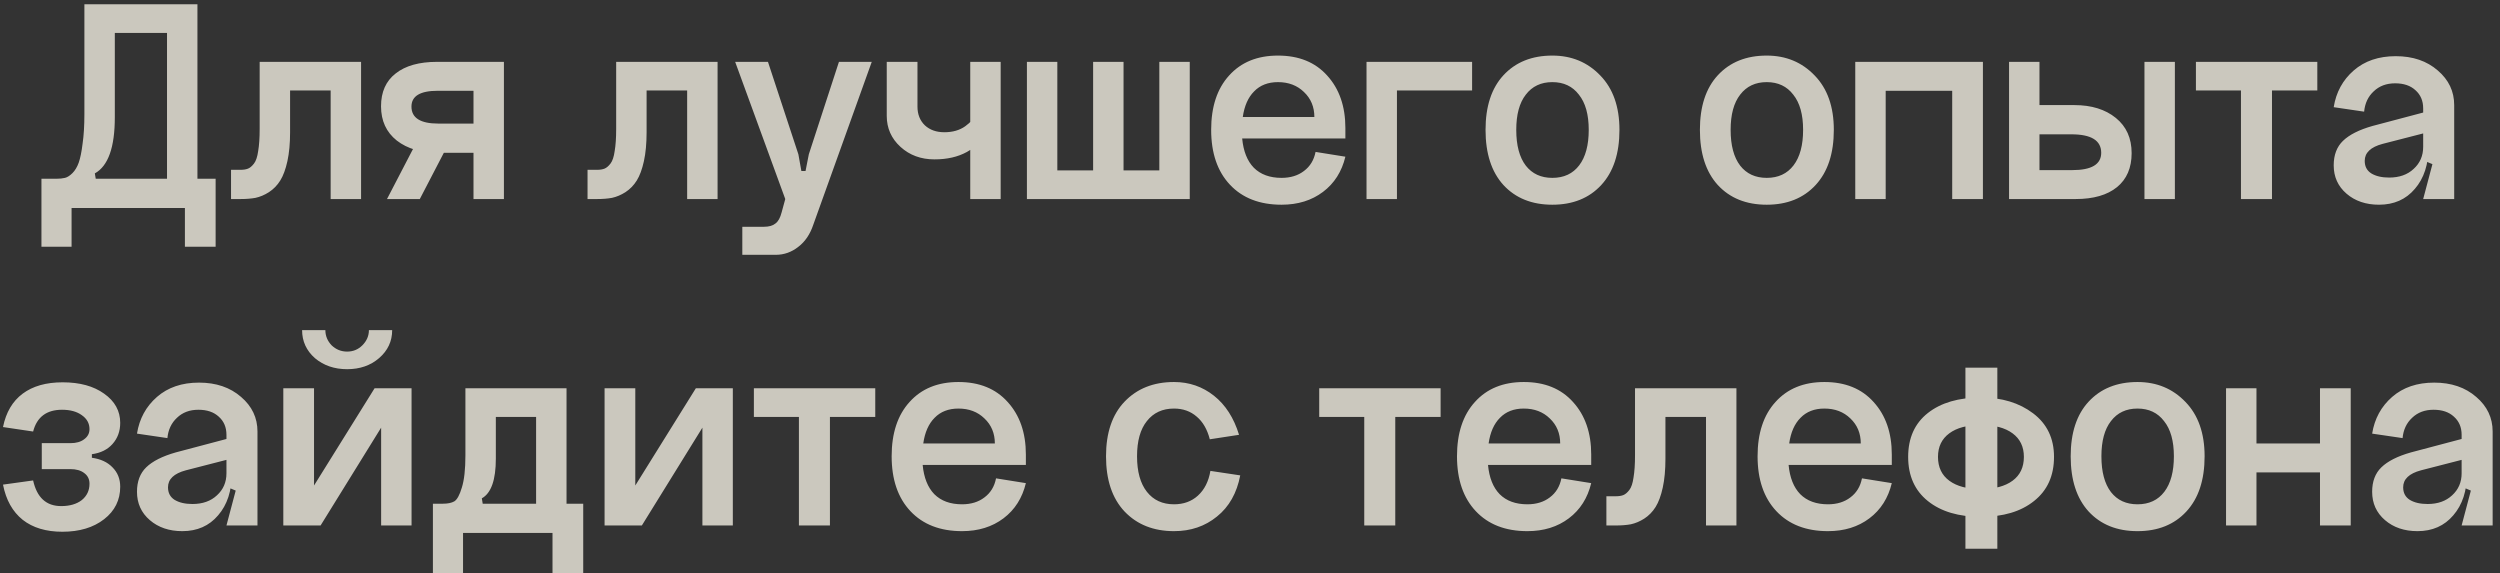 <?xml version="1.0" encoding="UTF-8"?> <svg xmlns="http://www.w3.org/2000/svg" width="314" height="72" viewBox="0 0 314 72" fill="none"><rect x="0" y="0" width="314" height="72" fill="#333333" stroke="none"/><path opacity="0.8" d="M27.083 22.453V30.994H23.224V26.124H8.989V30.994H5.206V22.453H7.041C7.491 22.453 7.866 22.415 8.165 22.34C8.465 22.265 8.777 22.066 9.102 21.741C9.426 21.416 9.689 20.979 9.888 20.43C10.088 19.855 10.251 19.056 10.375 18.032C10.525 17.008 10.6 15.772 10.6 14.324V0.538H24.798V22.453H27.083ZM20.977 22.453V4.134H14.421V14.736C14.421 18.507 13.585 20.854 11.911 21.778L12.024 22.453H20.977ZM45.351 7.768V25H41.53V11.364H36.435V16.609C36.435 18.007 36.323 19.218 36.098 20.242C35.873 21.266 35.573 22.078 35.199 22.677C34.824 23.277 34.35 23.764 33.775 24.138C33.226 24.488 32.664 24.725 32.09 24.85C31.54 24.95 30.916 25 30.216 25H29.018V21.329H30.216C30.591 21.329 30.903 21.279 31.153 21.179C31.403 21.079 31.652 20.867 31.902 20.542C32.152 20.218 32.327 19.693 32.427 18.969C32.552 18.245 32.614 17.32 32.614 16.197V7.768H45.351ZM48.607 25L52.578 17.358H56.699L52.728 25H48.607ZM59.471 11.402H54.975C52.778 11.402 51.679 12.063 51.679 13.387C51.679 14.811 52.803 15.522 55.05 15.522H59.471V11.402ZM59.471 25V19.194H55.05C52.903 19.194 51.167 18.682 49.843 17.658C48.52 16.609 47.858 15.173 47.858 13.35C47.858 11.552 48.47 10.178 49.694 9.229C50.917 8.255 52.653 7.768 54.901 7.768H63.292V25H59.471ZM90.128 7.768V25H86.307V11.364H81.212V16.609C81.212 18.007 81.1 19.218 80.875 20.242C80.65 21.266 80.351 22.078 79.976 22.677C79.602 23.277 79.127 23.764 78.553 24.138C78.003 24.488 77.441 24.725 76.867 24.85C76.317 24.95 75.693 25 74.994 25H73.795V21.329H74.994C75.368 21.329 75.681 21.279 75.93 21.179C76.18 21.079 76.43 20.867 76.68 20.542C76.929 20.218 77.104 19.693 77.204 18.969C77.329 18.245 77.391 17.32 77.391 16.197V7.768H90.128ZM101.588 19.381L105.372 7.768H109.493L102.15 28.222C101.751 29.42 101.126 30.344 100.277 30.994C99.428 31.668 98.479 32.005 97.43 32.005H93.235V28.484H95.932C96.581 28.484 97.068 28.346 97.393 28.072C97.743 27.822 98.005 27.348 98.18 26.648L98.629 25L92.336 7.768H96.456L100.277 19.381L100.652 21.479H101.176L101.588 19.381ZM115.234 13.387C115.234 14.361 115.546 15.148 116.17 15.747C116.795 16.322 117.606 16.609 118.605 16.609C119.654 16.609 120.528 16.359 121.228 15.86C121.927 15.36 122.389 14.823 122.614 14.249L124.112 16.309C122.788 18.782 120.541 20.018 117.369 20.018C115.671 20.018 114.247 19.493 113.099 18.444C111.95 17.395 111.375 16.097 111.375 14.548V7.768H115.234V13.387ZM121.864 7.768H125.685V25H121.864V7.768ZM149.433 25H128.98V7.768H132.801V21.404H137.296V7.768H141.117V21.404H145.612V7.768H149.433V25ZM156.018 17.395C156.168 18.994 156.655 20.218 157.479 21.067C158.329 21.916 159.49 22.34 160.963 22.34C162.087 22.34 163.024 22.053 163.773 21.479C164.547 20.904 165.034 20.105 165.234 19.081L168.98 19.681C168.53 21.554 167.594 23.027 166.17 24.101C164.747 25.175 163.011 25.712 160.963 25.712C158.216 25.712 156.056 24.875 154.483 23.202C152.909 21.529 152.122 19.231 152.122 16.309C152.122 13.412 152.872 11.139 154.37 9.491C155.869 7.818 157.916 6.981 160.514 6.981C163.136 6.981 165.196 7.818 166.695 9.491C168.218 11.165 168.98 13.362 168.98 16.084V17.395H156.018ZM156.093 14.698H165.084C165.084 13.425 164.647 12.376 163.773 11.552C162.924 10.727 161.837 10.315 160.514 10.315C159.265 10.315 158.266 10.703 157.517 11.477C156.768 12.226 156.293 13.3 156.093 14.698ZM171.635 7.768H184.896V11.364H175.456V25H171.635V7.768ZM190.442 16.309C190.442 18.257 190.842 19.756 191.641 20.804C192.44 21.828 193.551 22.34 194.975 22.34C196.423 22.34 197.547 21.816 198.346 20.767C199.145 19.718 199.545 18.232 199.545 16.309C199.545 14.386 199.133 12.913 198.309 11.889C197.51 10.84 196.398 10.315 194.975 10.315C193.551 10.315 192.44 10.84 191.641 11.889C190.842 12.913 190.442 14.386 190.442 16.309ZM186.584 16.309C186.584 13.362 187.333 11.077 188.831 9.454C190.355 7.805 192.402 6.981 194.975 6.981C197.397 6.981 199.408 7.818 201.006 9.491C202.604 11.139 203.403 13.412 203.403 16.309C203.403 19.281 202.642 21.591 201.118 23.239C199.595 24.888 197.547 25.712 194.975 25.712C192.402 25.712 190.355 24.888 188.831 23.239C187.333 21.591 186.584 19.281 186.584 16.309ZM217.367 16.309C217.367 18.257 217.767 19.756 218.566 20.804C219.365 21.828 220.476 22.34 221.9 22.34C223.348 22.34 224.472 21.816 225.271 20.767C226.07 19.718 226.47 18.232 226.47 16.309C226.47 14.386 226.058 12.913 225.234 11.889C224.435 10.84 223.323 10.315 221.9 10.315C220.476 10.315 219.365 10.84 218.566 11.889C217.767 12.913 217.367 14.386 217.367 16.309ZM213.508 16.309C213.508 13.362 214.258 11.077 215.756 9.454C217.28 7.805 219.327 6.981 221.9 6.981C224.322 6.981 226.333 7.818 227.931 9.491C229.529 11.139 230.328 13.412 230.328 16.309C230.328 19.281 229.567 21.591 228.043 23.239C226.52 24.888 224.472 25.712 221.9 25.712C219.327 25.712 217.28 24.888 215.756 23.239C214.258 21.591 213.508 19.281 213.508 16.309ZM233.021 7.768H249.054V25H245.196V11.402H236.842V25H233.021V7.768ZM269.344 7.768H273.165V25H269.344V7.768ZM256.158 21.366H260.279C262.701 21.366 263.912 20.642 263.912 19.194C263.912 17.645 262.664 16.871 260.166 16.871H256.158V21.366ZM256.158 7.768V13.2H260.541C262.689 13.2 264.424 13.737 265.748 14.811C267.072 15.884 267.733 17.358 267.733 19.231C267.733 21.079 267.121 22.503 265.898 23.502C264.674 24.5 262.938 25 260.691 25H252.337V7.768H256.158ZM275.808 7.768H291.055V11.364H285.361V25H281.465V11.364H275.808V7.768ZM297.009 20.205C297.009 20.904 297.283 21.429 297.833 21.778C298.407 22.128 299.156 22.303 300.08 22.303C301.354 22.303 302.378 21.941 303.152 21.216C303.951 20.492 304.351 19.568 304.351 18.444H305.025C305.025 20.642 304.451 22.403 303.302 23.726C302.178 25.05 300.68 25.712 298.807 25.712C297.159 25.712 295.797 25.25 294.724 24.326C293.65 23.402 293.113 22.215 293.113 20.767C293.113 19.468 293.5 18.444 294.274 17.695C295.073 16.921 296.309 16.297 297.983 15.822L304.351 14.136V16.759L299.256 18.07C297.758 18.469 297.009 19.181 297.009 20.205ZM308.247 25H304.351L305.512 20.617L304.351 20.13V13.612C304.351 12.663 304.026 11.901 303.377 11.327C302.753 10.752 301.904 10.465 300.83 10.465C299.731 10.465 298.832 10.802 298.132 11.477C297.433 12.126 297.034 12.975 296.934 14.024L293.113 13.462C293.412 11.589 294.249 10.053 295.623 8.854C296.996 7.656 298.757 7.056 300.905 7.056C303.052 7.056 304.813 7.656 306.187 8.854C307.56 10.028 308.247 11.477 308.247 13.2V25ZM11.54 57.047V57.496C12.639 57.646 13.501 58.046 14.125 58.695C14.774 59.344 15.099 60.156 15.099 61.13C15.099 62.803 14.425 64.164 13.076 65.213C11.727 66.262 9.979 66.787 7.832 66.787C5.784 66.787 4.123 66.287 2.849 65.288C1.576 64.264 0.752 62.791 0.377 60.868L4.16 60.343C4.635 62.491 5.809 63.565 7.682 63.565C8.756 63.565 9.617 63.315 10.267 62.816C10.916 62.291 11.241 61.605 11.241 60.755C11.241 60.181 11.016 59.732 10.566 59.407C10.142 59.082 9.567 58.92 8.843 58.92H5.247V55.661H8.843C9.567 55.661 10.142 55.498 10.566 55.174C11.016 54.849 11.241 54.425 11.241 53.9C11.241 53.176 10.916 52.589 10.267 52.139C9.642 51.69 8.818 51.465 7.794 51.465C5.846 51.465 4.635 52.377 4.16 54.2L0.377 53.638C0.752 51.79 1.576 50.391 2.849 49.442C4.123 48.493 5.796 48.019 7.869 48.019C10.017 48.019 11.752 48.493 13.076 49.442C14.425 50.391 15.099 51.615 15.099 53.114C15.099 54.162 14.774 55.049 14.125 55.773C13.501 56.472 12.639 56.897 11.54 57.047ZM21.101 61.205C21.101 61.904 21.376 62.429 21.925 62.778C22.5 63.128 23.249 63.303 24.173 63.303C25.446 63.303 26.47 62.941 27.244 62.217C28.044 61.492 28.443 60.568 28.443 59.444H29.117C29.117 61.642 28.543 63.403 27.394 64.726C26.27 66.05 24.772 66.712 22.899 66.712C21.251 66.712 19.89 66.25 18.816 65.326C17.742 64.402 17.205 63.215 17.205 61.767C17.205 60.468 17.592 59.444 18.366 58.695C19.166 57.921 20.402 57.297 22.075 56.822L28.443 55.136V57.759L23.349 59.07C21.85 59.469 21.101 60.181 21.101 61.205ZM32.339 66H28.443L29.605 61.617L28.443 61.13V54.612C28.443 53.663 28.119 52.901 27.469 52.327C26.845 51.752 25.996 51.465 24.922 51.465C23.823 51.465 22.924 51.802 22.225 52.477C21.526 53.126 21.126 53.975 21.026 55.024L17.205 54.462C17.505 52.589 18.341 51.053 19.715 49.854C21.088 48.656 22.849 48.056 24.997 48.056C27.145 48.056 28.905 48.656 30.279 49.854C31.652 51.028 32.339 52.477 32.339 54.2V66ZM46.335 41.463H49.257C49.257 42.862 48.707 44.035 47.609 44.984C46.535 45.908 45.199 46.37 43.6 46.37C42.002 46.37 40.653 45.908 39.554 44.984C38.481 44.035 37.944 42.862 37.944 41.463H40.866C40.866 42.187 41.128 42.824 41.652 43.374C42.202 43.898 42.851 44.16 43.6 44.16C44.349 44.16 44.986 43.898 45.511 43.374C46.06 42.824 46.335 42.187 46.335 41.463ZM39.442 48.768V60.98L47.047 48.768H51.692V66H47.871V53.713L40.266 66H35.584V48.768H39.442ZM73.253 63.265V71.994H69.395V66.936H58.157V71.994H54.373V63.265H55.647C56.246 63.265 56.721 63.166 57.07 62.966C57.42 62.741 57.732 62.166 58.007 61.242C58.307 60.294 58.456 58.945 58.456 57.197V48.768H71.156V63.265H73.253ZM67.335 63.265V52.364H62.277V57.609C62.277 60.281 61.691 61.942 60.517 62.591L60.629 63.265H67.335ZM79.793 48.768V60.98L87.397 48.768H92.043V66H88.222V53.713L80.617 66H75.934V48.768H79.793ZM94.687 48.768H109.933V52.364H104.239V66H100.343V52.364H94.687V48.768ZM115.887 58.395C116.037 59.994 116.524 61.218 117.348 62.067C118.197 62.916 119.358 63.34 120.832 63.34C121.956 63.34 122.892 63.053 123.641 62.479C124.416 61.904 124.903 61.105 125.102 60.081L128.849 60.681C128.399 62.554 127.462 64.027 126.039 65.101C124.615 66.175 122.88 66.712 120.832 66.712C118.085 66.712 115.925 65.875 114.351 64.202C112.778 62.529 111.991 60.231 111.991 57.309C111.991 54.412 112.74 52.139 114.239 50.491C115.737 48.818 117.785 47.981 120.382 47.981C123.005 47.981 125.065 48.818 126.563 50.491C128.087 52.164 128.849 54.362 128.849 57.084V58.395H115.887ZM115.962 55.698H124.953C124.953 54.425 124.516 53.376 123.641 52.552C122.792 51.727 121.706 51.315 120.382 51.315C119.134 51.315 118.135 51.703 117.385 52.477C116.636 53.226 116.162 54.3 115.962 55.698ZM155.624 54.612L151.952 55.174C151.628 53.925 151.078 52.976 150.304 52.327C149.53 51.653 148.581 51.315 147.457 51.315C146.009 51.315 144.872 51.84 144.048 52.889C143.224 53.913 142.812 55.386 142.812 57.309C142.812 59.232 143.224 60.718 144.048 61.767C144.872 62.816 146.009 63.34 147.457 63.34C148.656 63.34 149.655 62.978 150.454 62.254C151.278 61.505 151.803 60.468 152.027 59.145L155.773 59.707C155.349 61.929 154.375 63.653 152.852 64.876C151.353 66.1 149.555 66.712 147.457 66.712C144.885 66.712 142.812 65.888 141.239 64.239C139.69 62.591 138.916 60.281 138.916 57.309C138.916 54.362 139.69 52.077 141.239 50.454C142.812 48.806 144.885 47.981 147.457 47.981C149.355 47.981 151.028 48.556 152.477 49.705C153.925 50.853 154.974 52.489 155.624 54.612ZM165.694 48.768H180.94V52.364H175.246V66H171.35V52.364H165.694V48.768ZM186.894 58.395C187.044 59.994 187.531 61.218 188.355 62.067C189.204 62.916 190.366 63.34 191.839 63.34C192.963 63.34 193.899 63.053 194.649 62.479C195.423 61.904 195.91 61.105 196.11 60.081L199.856 60.681C199.406 62.554 198.47 64.027 197.046 65.101C195.623 66.175 193.887 66.712 191.839 66.712C189.092 66.712 186.932 65.875 185.358 64.202C183.785 62.529 182.998 60.231 182.998 57.309C182.998 54.412 183.748 52.139 185.246 50.491C186.744 48.818 188.792 47.981 191.39 47.981C194.012 47.981 196.072 48.818 197.571 50.491C199.094 52.164 199.856 54.362 199.856 57.084V58.395H186.894ZM186.969 55.698H195.96C195.96 54.425 195.523 53.376 194.649 52.552C193.8 51.727 192.713 51.315 191.39 51.315C190.141 51.315 189.142 51.703 188.393 52.477C187.644 53.226 187.169 54.3 186.969 55.698ZM218.095 48.768V66H214.274V52.364H209.179V57.609C209.179 59.007 209.067 60.218 208.842 61.242C208.617 62.266 208.318 63.078 207.943 63.677C207.568 64.277 207.094 64.764 206.519 65.138C205.97 65.488 205.408 65.725 204.834 65.85C204.284 65.95 203.66 66 202.961 66H201.762V62.329H202.961C203.335 62.329 203.647 62.279 203.897 62.179C204.147 62.079 204.397 61.867 204.646 61.542C204.896 61.218 205.071 60.693 205.171 59.969C205.296 59.245 205.358 58.321 205.358 57.197V48.768H218.095ZM224.648 58.395C224.798 59.994 225.285 61.218 226.109 62.067C226.958 62.916 228.119 63.34 229.593 63.34C230.716 63.34 231.653 63.053 232.402 62.479C233.176 61.904 233.663 61.105 233.863 60.081L237.609 60.681C237.16 62.554 236.223 64.027 234.8 65.101C233.376 66.175 231.64 66.712 229.593 66.712C226.846 66.712 224.685 65.875 223.112 64.202C221.539 62.529 220.752 60.231 220.752 57.309C220.752 54.412 221.501 52.139 223 50.491C224.498 48.818 226.546 47.981 229.143 47.981C231.765 47.981 233.826 48.818 235.324 50.491C236.848 52.164 237.609 54.362 237.609 57.084V58.395H224.648ZM224.723 55.698H233.713C233.713 54.425 233.276 53.376 232.402 52.552C231.553 51.727 230.467 51.315 229.143 51.315C227.894 51.315 226.895 51.703 226.146 52.477C225.397 53.226 224.923 54.3 224.723 55.698ZM246.858 46.183H250.866V68.922H246.858V46.183ZM243.411 57.384C243.411 58.683 243.886 59.682 244.835 60.381C245.784 61.08 247.107 61.43 248.806 61.43C250.504 61.43 251.827 61.08 252.776 60.381C253.726 59.682 254.2 58.683 254.2 57.384C254.2 56.11 253.726 55.124 252.776 54.425C251.827 53.725 250.504 53.376 248.806 53.376C247.107 53.376 245.784 53.725 244.835 54.425C243.886 55.124 243.411 56.11 243.411 57.384ZM242.138 62.928C240.489 61.605 239.665 59.757 239.665 57.384C239.665 55.011 240.489 53.176 242.138 51.877C243.786 50.579 246.009 49.929 248.806 49.929C251.428 49.929 253.613 50.591 255.361 51.915C257.109 53.238 257.984 55.061 257.984 57.384C257.984 59.757 257.147 61.605 255.474 62.928C253.825 64.252 251.603 64.914 248.806 64.914C246.009 64.914 243.786 64.252 242.138 62.928ZM263.937 57.309C263.937 59.257 264.336 60.755 265.136 61.804C265.935 62.828 267.046 63.34 268.47 63.34C269.918 63.34 271.042 62.816 271.841 61.767C272.64 60.718 273.04 59.232 273.04 57.309C273.04 55.386 272.628 53.913 271.804 52.889C271.004 51.84 269.893 51.315 268.47 51.315C267.046 51.315 265.935 51.84 265.136 52.889C264.336 53.913 263.937 55.386 263.937 57.309ZM260.078 57.309C260.078 54.362 260.828 52.077 262.326 50.454C263.849 48.806 265.897 47.981 268.47 47.981C270.892 47.981 272.903 48.818 274.501 50.491C276.099 52.139 276.898 54.412 276.898 57.309C276.898 60.281 276.137 62.591 274.613 64.239C273.09 65.888 271.042 66.712 268.47 66.712C265.897 66.712 263.849 65.888 262.326 64.239C260.828 62.591 260.078 60.281 260.078 57.309ZM279.591 48.768H283.412V55.698H291.391V48.768H295.25V66H291.391V59.332H283.412V66H279.591V48.768ZM301.838 61.205C301.838 61.904 302.112 62.429 302.662 62.778C303.236 63.128 303.985 63.303 304.909 63.303C306.183 63.303 307.207 62.941 307.981 62.217C308.78 61.492 309.18 60.568 309.18 59.444H309.854C309.854 61.642 309.28 63.403 308.131 64.726C307.007 66.05 305.509 66.712 303.636 66.712C301.987 66.712 300.626 66.25 299.552 65.326C298.479 64.402 297.942 63.215 297.942 61.767C297.942 60.468 298.329 59.444 299.103 58.695C299.902 57.921 301.138 57.297 302.812 56.822L309.18 55.136V57.759L304.085 59.07C302.587 59.469 301.838 60.181 301.838 61.205ZM313.076 66H309.18L310.341 61.617L309.18 61.13V54.612C309.18 53.663 308.855 52.901 308.206 52.327C307.582 51.752 306.732 51.465 305.659 51.465C304.56 51.465 303.661 51.802 302.961 52.477C302.262 53.126 301.863 53.975 301.763 55.024L297.942 54.462C298.241 52.589 299.078 51.053 300.452 49.854C301.825 48.656 303.586 48.056 305.734 48.056C307.881 48.056 309.642 48.656 311.015 49.854C312.389 51.028 313.076 52.477 313.076 54.2V66Z" fill="#F1EDE1"></path></svg> 
